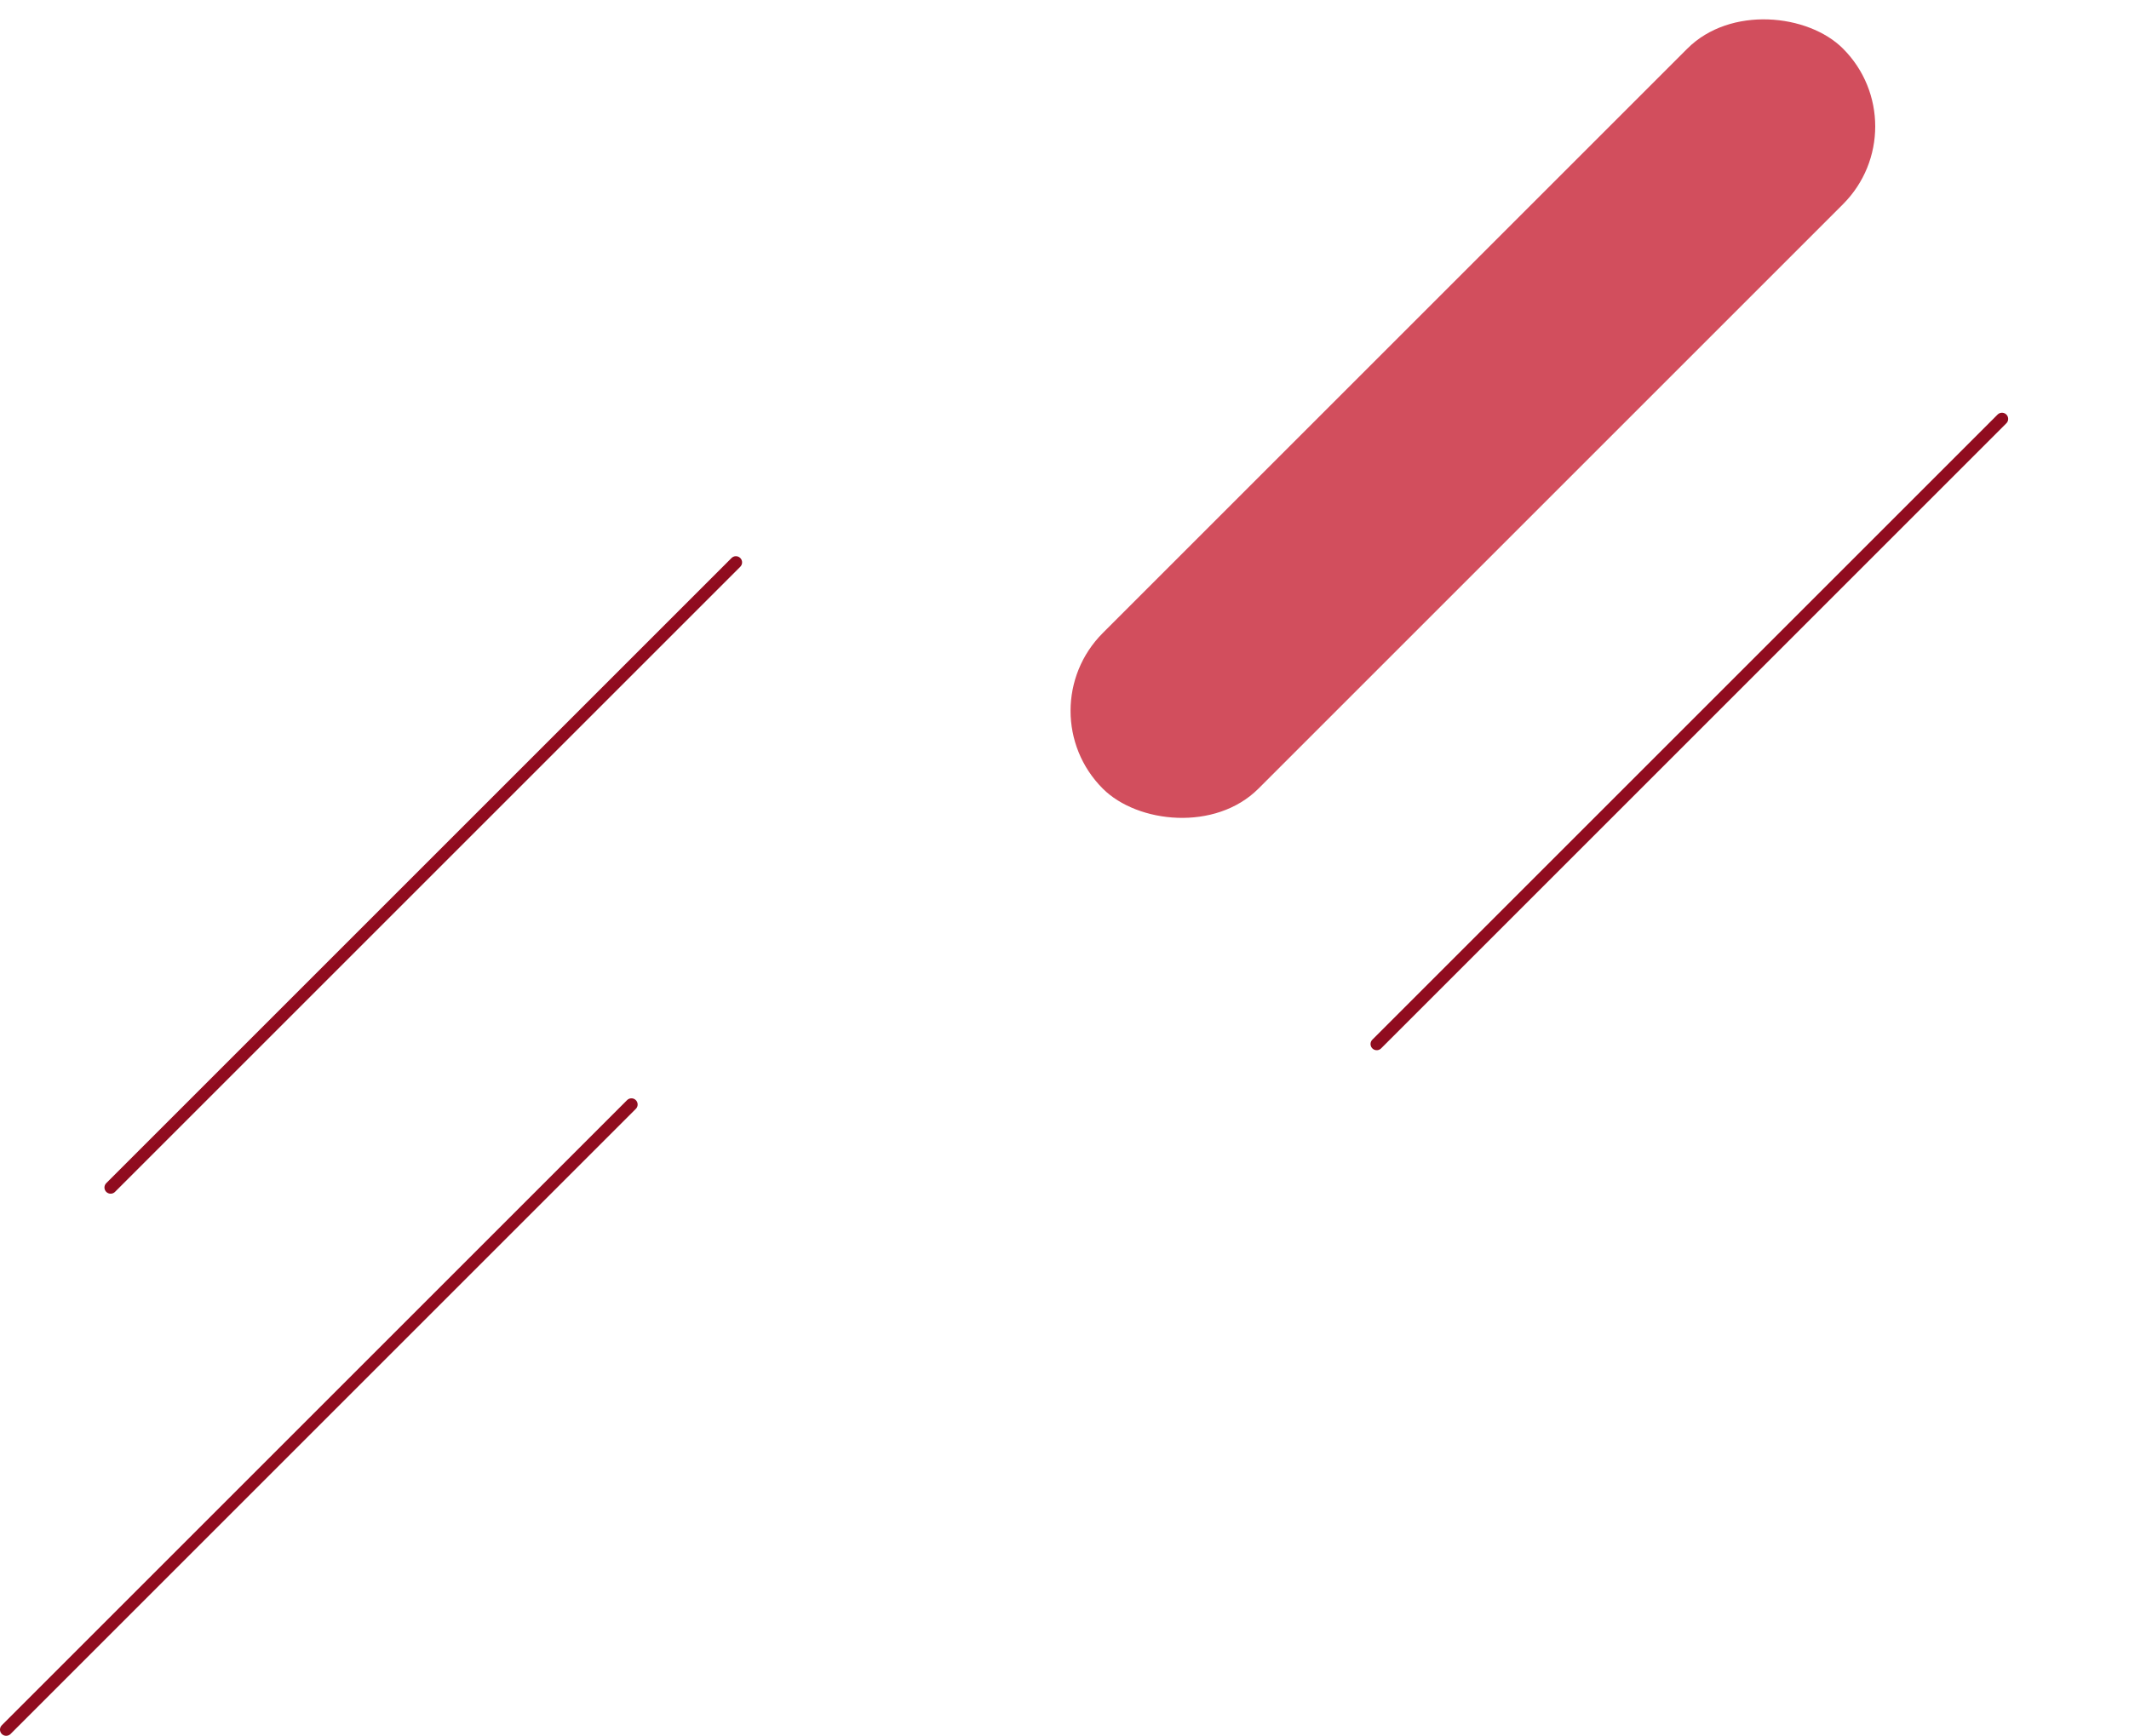 <?xml version="1.0" encoding="UTF-8"?>
<svg id="_レイヤー_2" data-name="レイヤー 2" xmlns="http://www.w3.org/2000/svg" viewBox="0 0 354.86 289.4">
  <defs>
    <style>
      .cls-1, .cls-2 {
        fill: none;
      }

      .cls-2 {
        stroke: #900c1f;
        stroke-linecap: round;
        stroke-miterlimit: 10;
        stroke-width: 2.06px;
      }

      .cls-3 {
        fill: #c72235;
        opacity: .8;
      }
    </style>
  </defs>
  <g id="_飾り" data-name="飾り">
    <rect class="cls-3" x="158.26" y="51.44" width="174.48" height="36.69" rx="18.35" ry="18.35" transform="translate(22.56 194.04) rotate(-45)"/>
    <line class="cls-2" x1="122.66" y1="93.76" x2="18.44" y2="197.98"/>
    <line class="cls-2" x1="105.25" y1="184.14" x2="1.03" y2="288.36"/>
    <line class="cls-2" x1="229.47" y1="174.06" x2="333.69" y2="69.84"/>
    <rect class="cls-1" x="1.03" y="0" width="353.83" height="288.36"/>
  </g>
</svg>